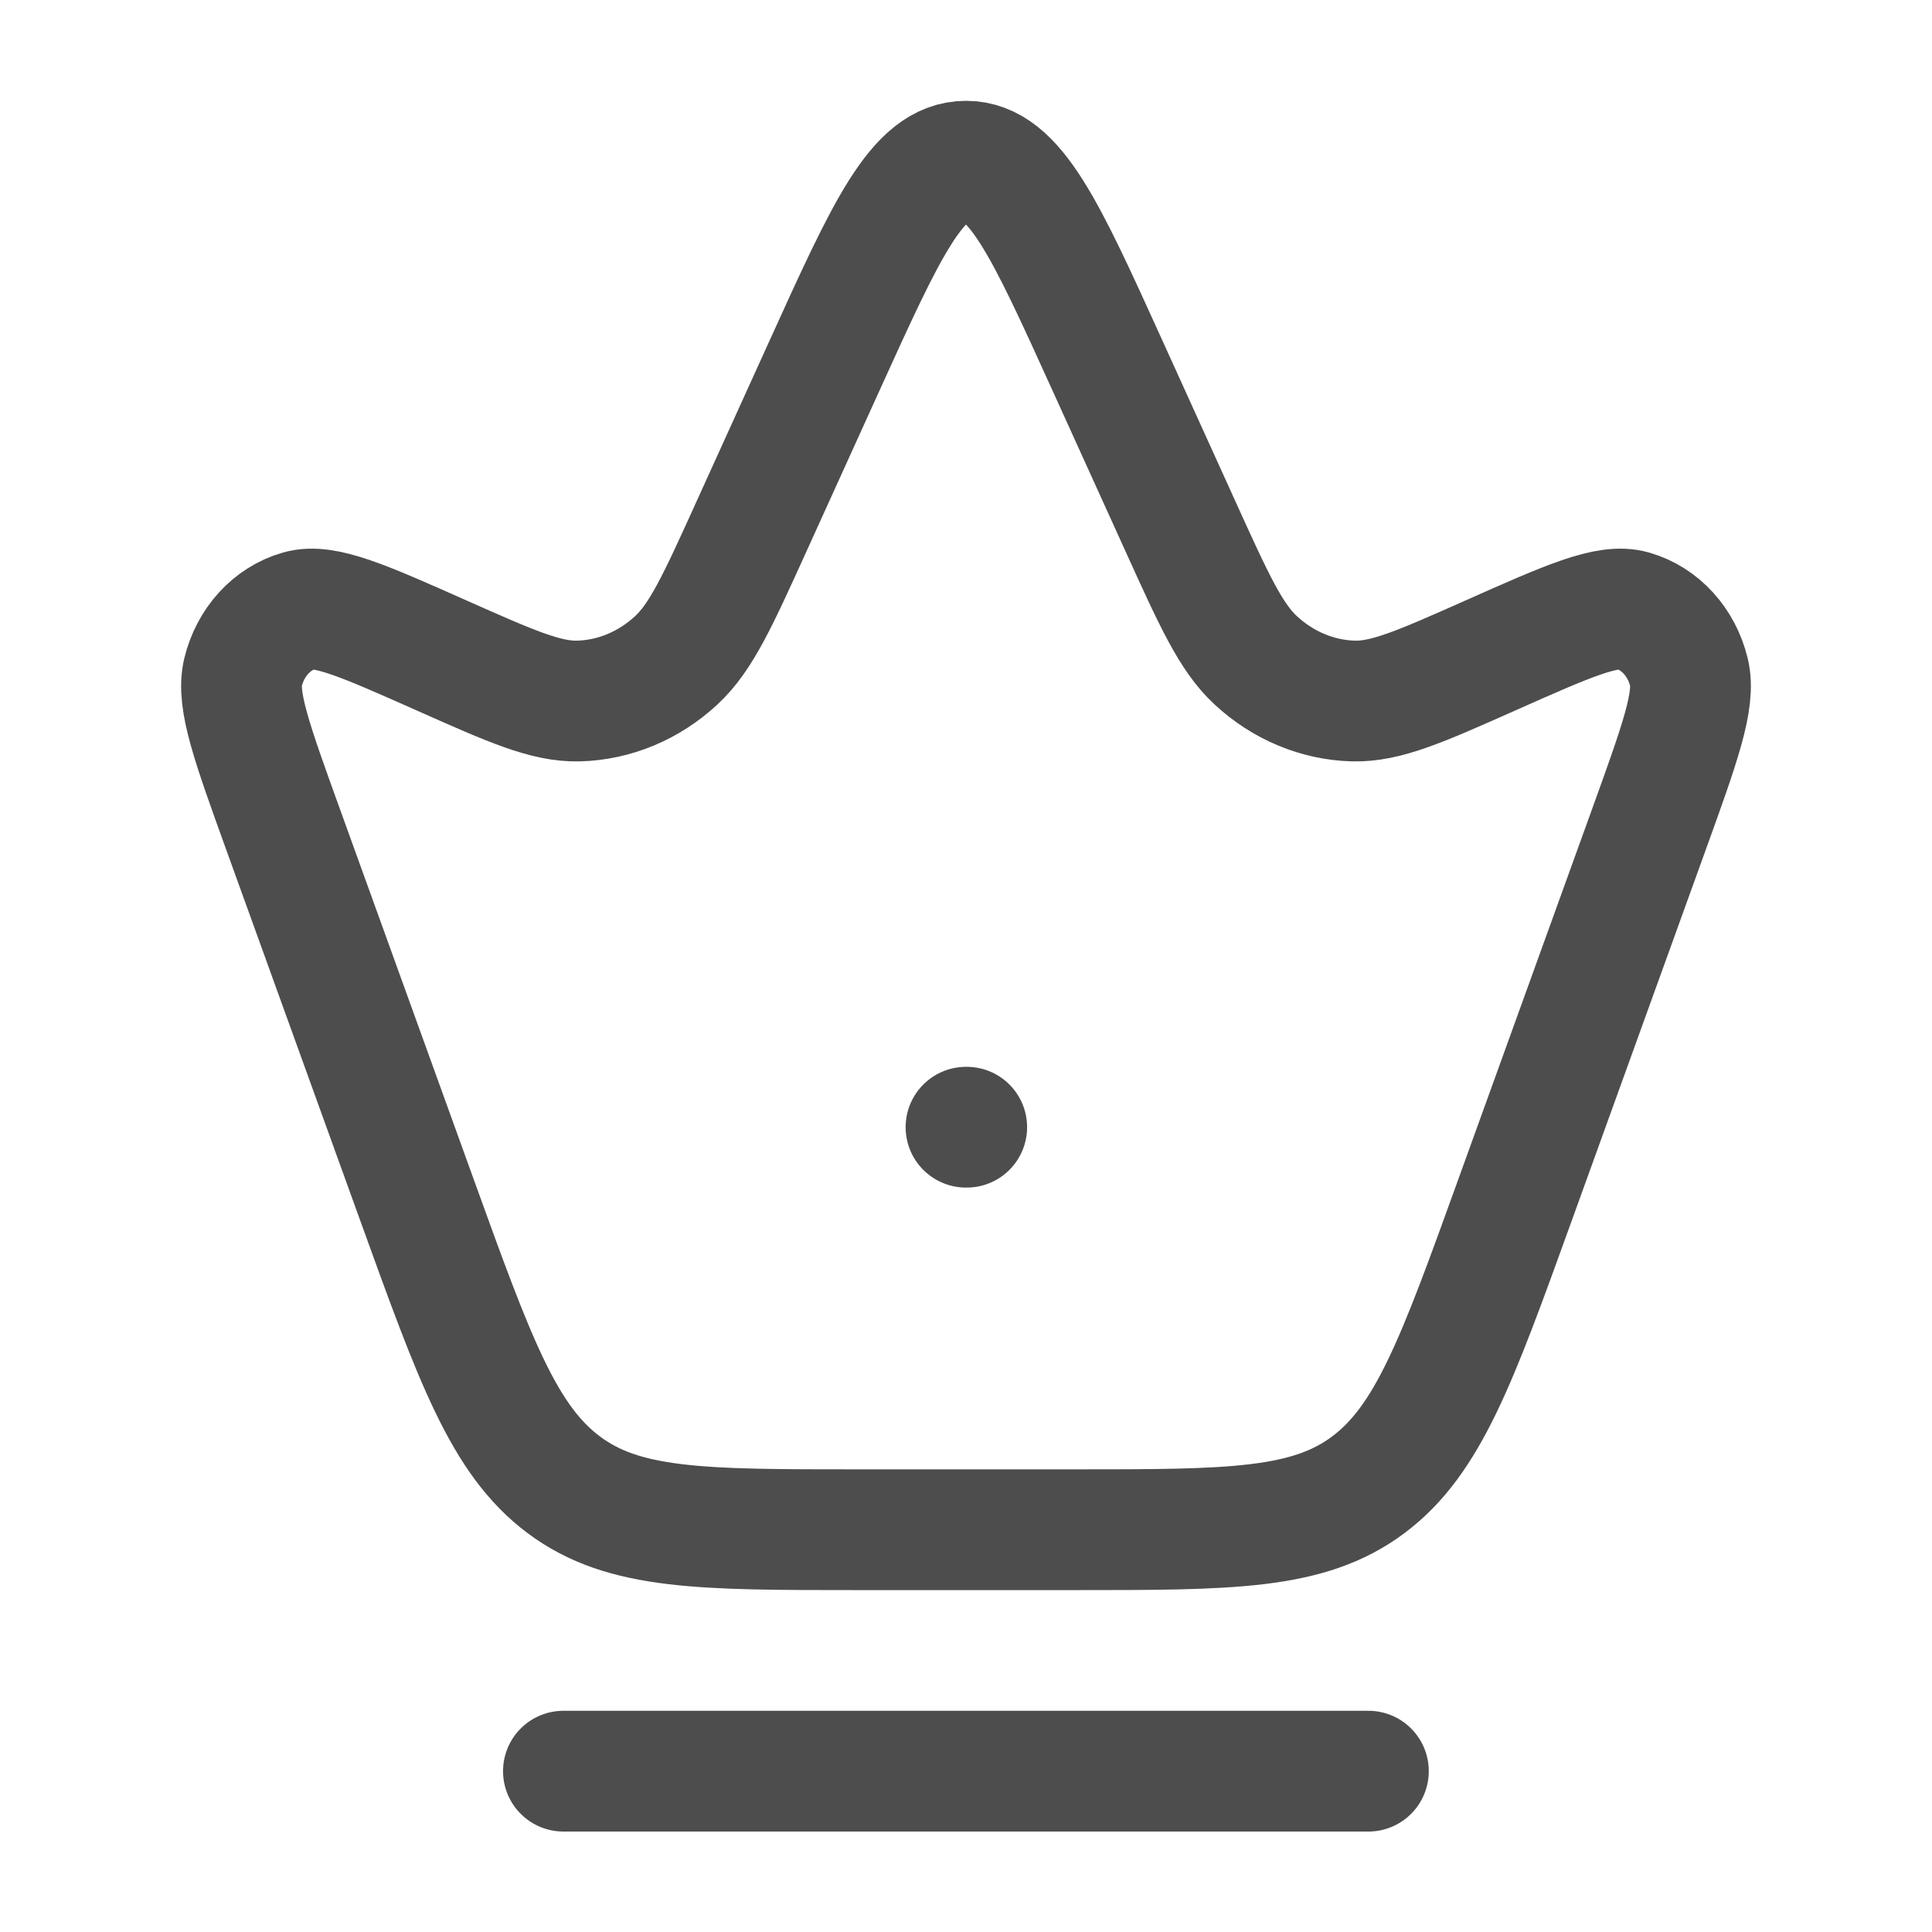 <svg width="32" height="32" viewBox="0 0 32 32" fill="none" xmlns="http://www.w3.org/2000/svg">
<path d="M4.691 13.744C4.174 12.312 3.915 11.596 4.025 11.137C4.146 10.636 4.503 10.244 4.959 10.114C5.376 9.995 6.025 10.283 7.322 10.86C8.47 11.37 9.044 11.625 9.583 11.611C10.177 11.595 10.748 11.357 11.202 10.936C11.615 10.553 11.892 9.943 12.445 8.724L13.665 6.037C14.684 3.792 15.193 2.67 16 2.67C16.807 2.67 17.316 3.792 18.335 6.037L19.555 8.724C20.108 9.943 20.385 10.553 20.798 10.936C21.252 11.357 21.823 11.595 22.417 11.611C22.956 11.625 23.53 11.37 24.678 10.86C25.975 10.283 26.624 9.995 27.041 10.114C27.497 10.244 27.854 10.636 27.975 11.137C28.085 11.596 27.826 12.312 27.309 13.744L25.085 19.899C24.134 22.532 23.658 23.849 22.663 24.593C21.667 25.337 20.381 25.337 17.808 25.337H14.192C11.62 25.337 10.333 25.337 9.338 24.593C8.342 23.849 7.866 22.532 6.915 19.899L4.691 13.744Z" stroke="#4D4D4D" stroke-width="2"/>
<path d="M16 18.67H16.012" stroke="#4D4D4D" stroke-width="2" stroke-linecap="round" stroke-linejoin="round"/>
<path d="M9.332 29.336H22.665" stroke="#4D4D4D" stroke-width="2" stroke-linecap="round"/>
</svg>
